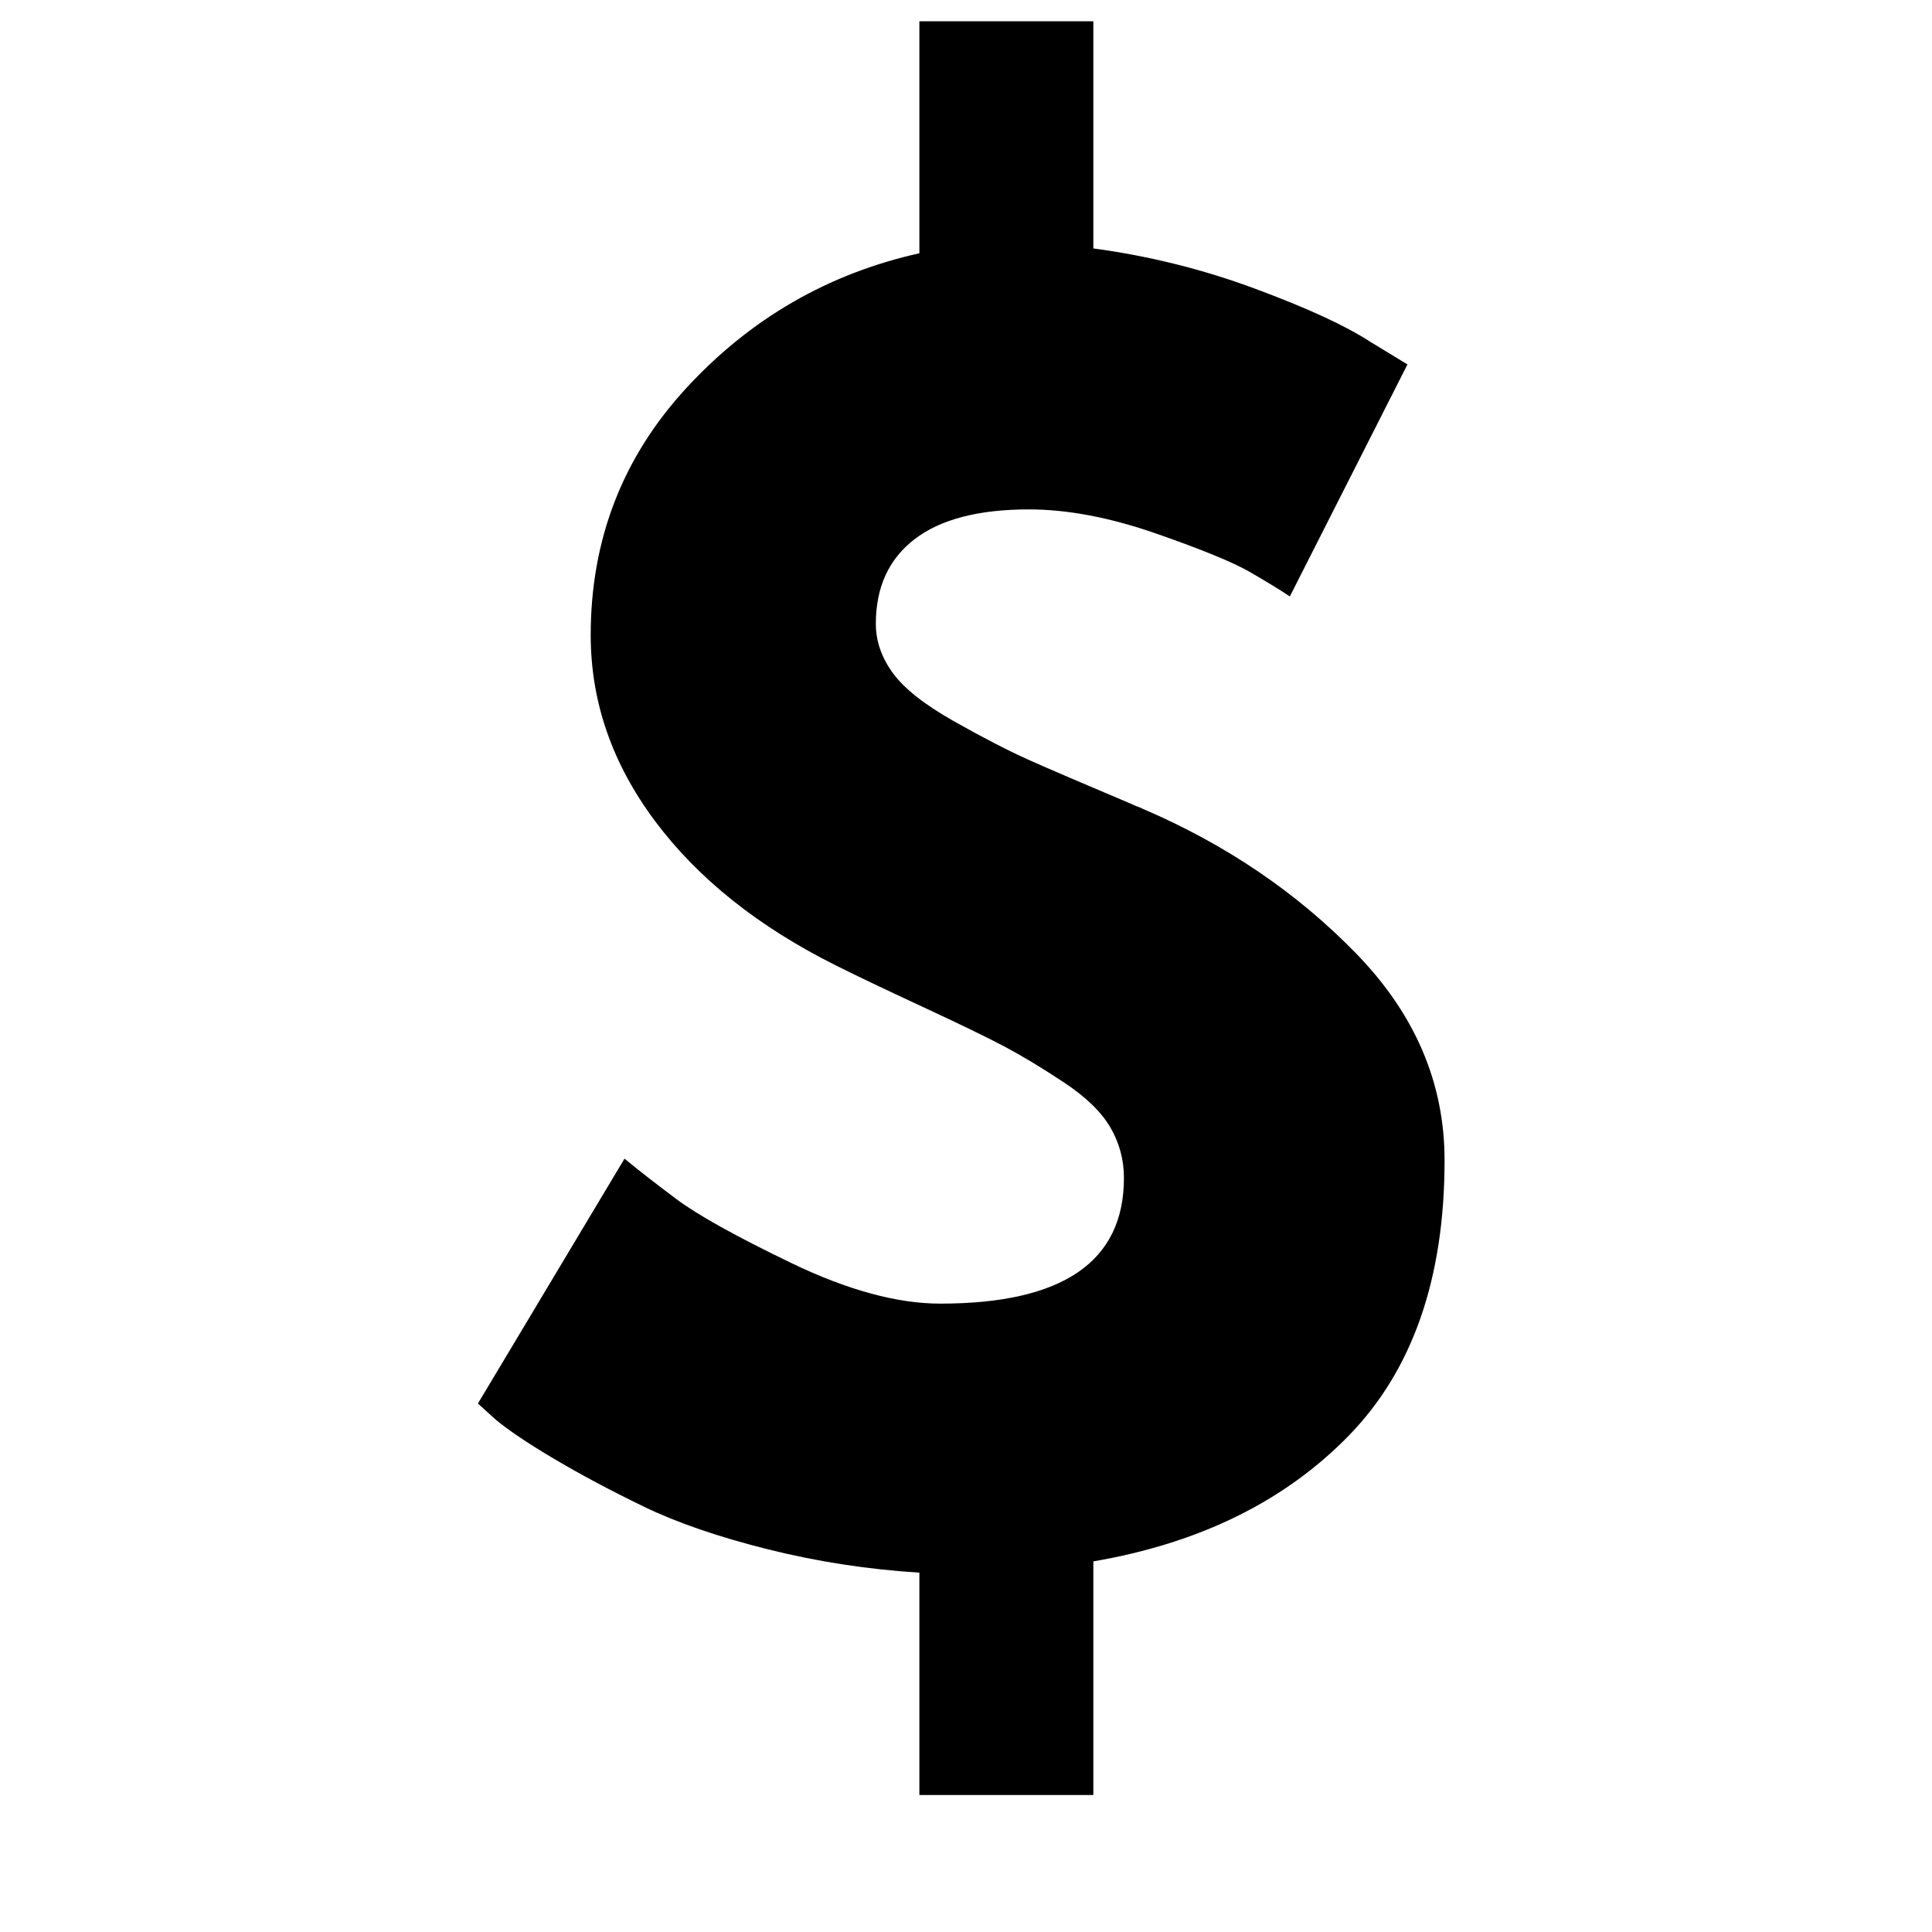 <svg xmlns="http://www.w3.org/2000/svg" xmlns:xlink="http://www.w3.org/1999/xlink" width="500" zoomAndPan="magnify" viewBox="0 0 375 375" height="500" preserveAspectRatio="xMidYMid meet" version="1.0"><defs><g/></defs><g fill="#000000" fill-opacity="1"><g transform="translate(82.452, 305.251)"><g><path d="M 129.766 -301.125 L 129.766 -257.031 C 140.609 -255.57 151.082 -252.961 161.188 -249.203 C 171.301 -245.453 178.754 -242.016 183.547 -238.891 L 190.734 -234.516 L 167.906 -189.484 C 166.031 -190.734 163.477 -192.297 160.25 -194.172 C 157.02 -196.055 150.922 -198.562 141.953 -201.688 C 132.992 -204.812 124.758 -206.375 117.25 -206.375 C 107.457 -206.375 100.055 -204.441 95.047 -200.578 C 90.047 -196.723 87.547 -191.254 87.547 -184.172 C 87.547 -180.836 88.641 -177.66 90.828 -174.641 C 93.023 -171.617 96.988 -168.488 102.719 -165.25 C 108.445 -162.02 113.289 -159.52 117.25 -157.75 C 121.219 -155.977 127.891 -153.113 137.266 -149.156 C 137.68 -148.945 138.047 -148.789 138.359 -148.688 C 138.672 -148.582 139.035 -148.426 139.453 -148.219 C 155.504 -141.332 169.266 -132 180.734 -120.219 C 192.203 -108.445 197.938 -95.055 197.938 -80.047 C 197.938 -57.117 191.734 -39.297 179.328 -26.578 C 166.922 -13.859 150.398 -5.727 129.766 -2.188 L 129.766 43.156 L 96 43.156 L 96 0 C 85.988 -0.625 76.188 -2.133 66.594 -4.531 C 57.008 -6.926 48.984 -9.688 42.516 -12.812 C 36.055 -15.945 30.273 -19.023 25.172 -22.047 C 20.066 -25.066 16.266 -27.617 13.766 -29.703 L 10.312 -32.828 L 38.766 -80.359 C 41.273 -78.273 44.613 -75.672 48.781 -72.547 C 52.945 -69.422 60.445 -65.25 71.281 -60.031 C 82.125 -54.82 91.719 -52.219 100.062 -52.219 C 123.82 -52.219 135.703 -60.348 135.703 -76.609 C 135.703 -80.148 134.816 -83.43 133.047 -86.453 C 131.273 -89.473 128.254 -92.391 123.984 -95.203 C 119.711 -98.023 115.906 -100.32 112.562 -102.094 C 109.227 -103.863 103.859 -106.469 96.453 -109.906 C 89.055 -113.344 83.484 -116.004 79.734 -117.891 C 64.723 -125.391 53.047 -134.711 44.703 -145.859 C 36.367 -157.016 32.203 -169.055 32.203 -181.984 C 32.203 -200.535 38.406 -216.535 50.812 -229.984 C 63.219 -243.43 78.281 -252.133 96 -256.094 L 96 -301.125 Z M 129.766 -301.125 "/></g></g></g></svg>